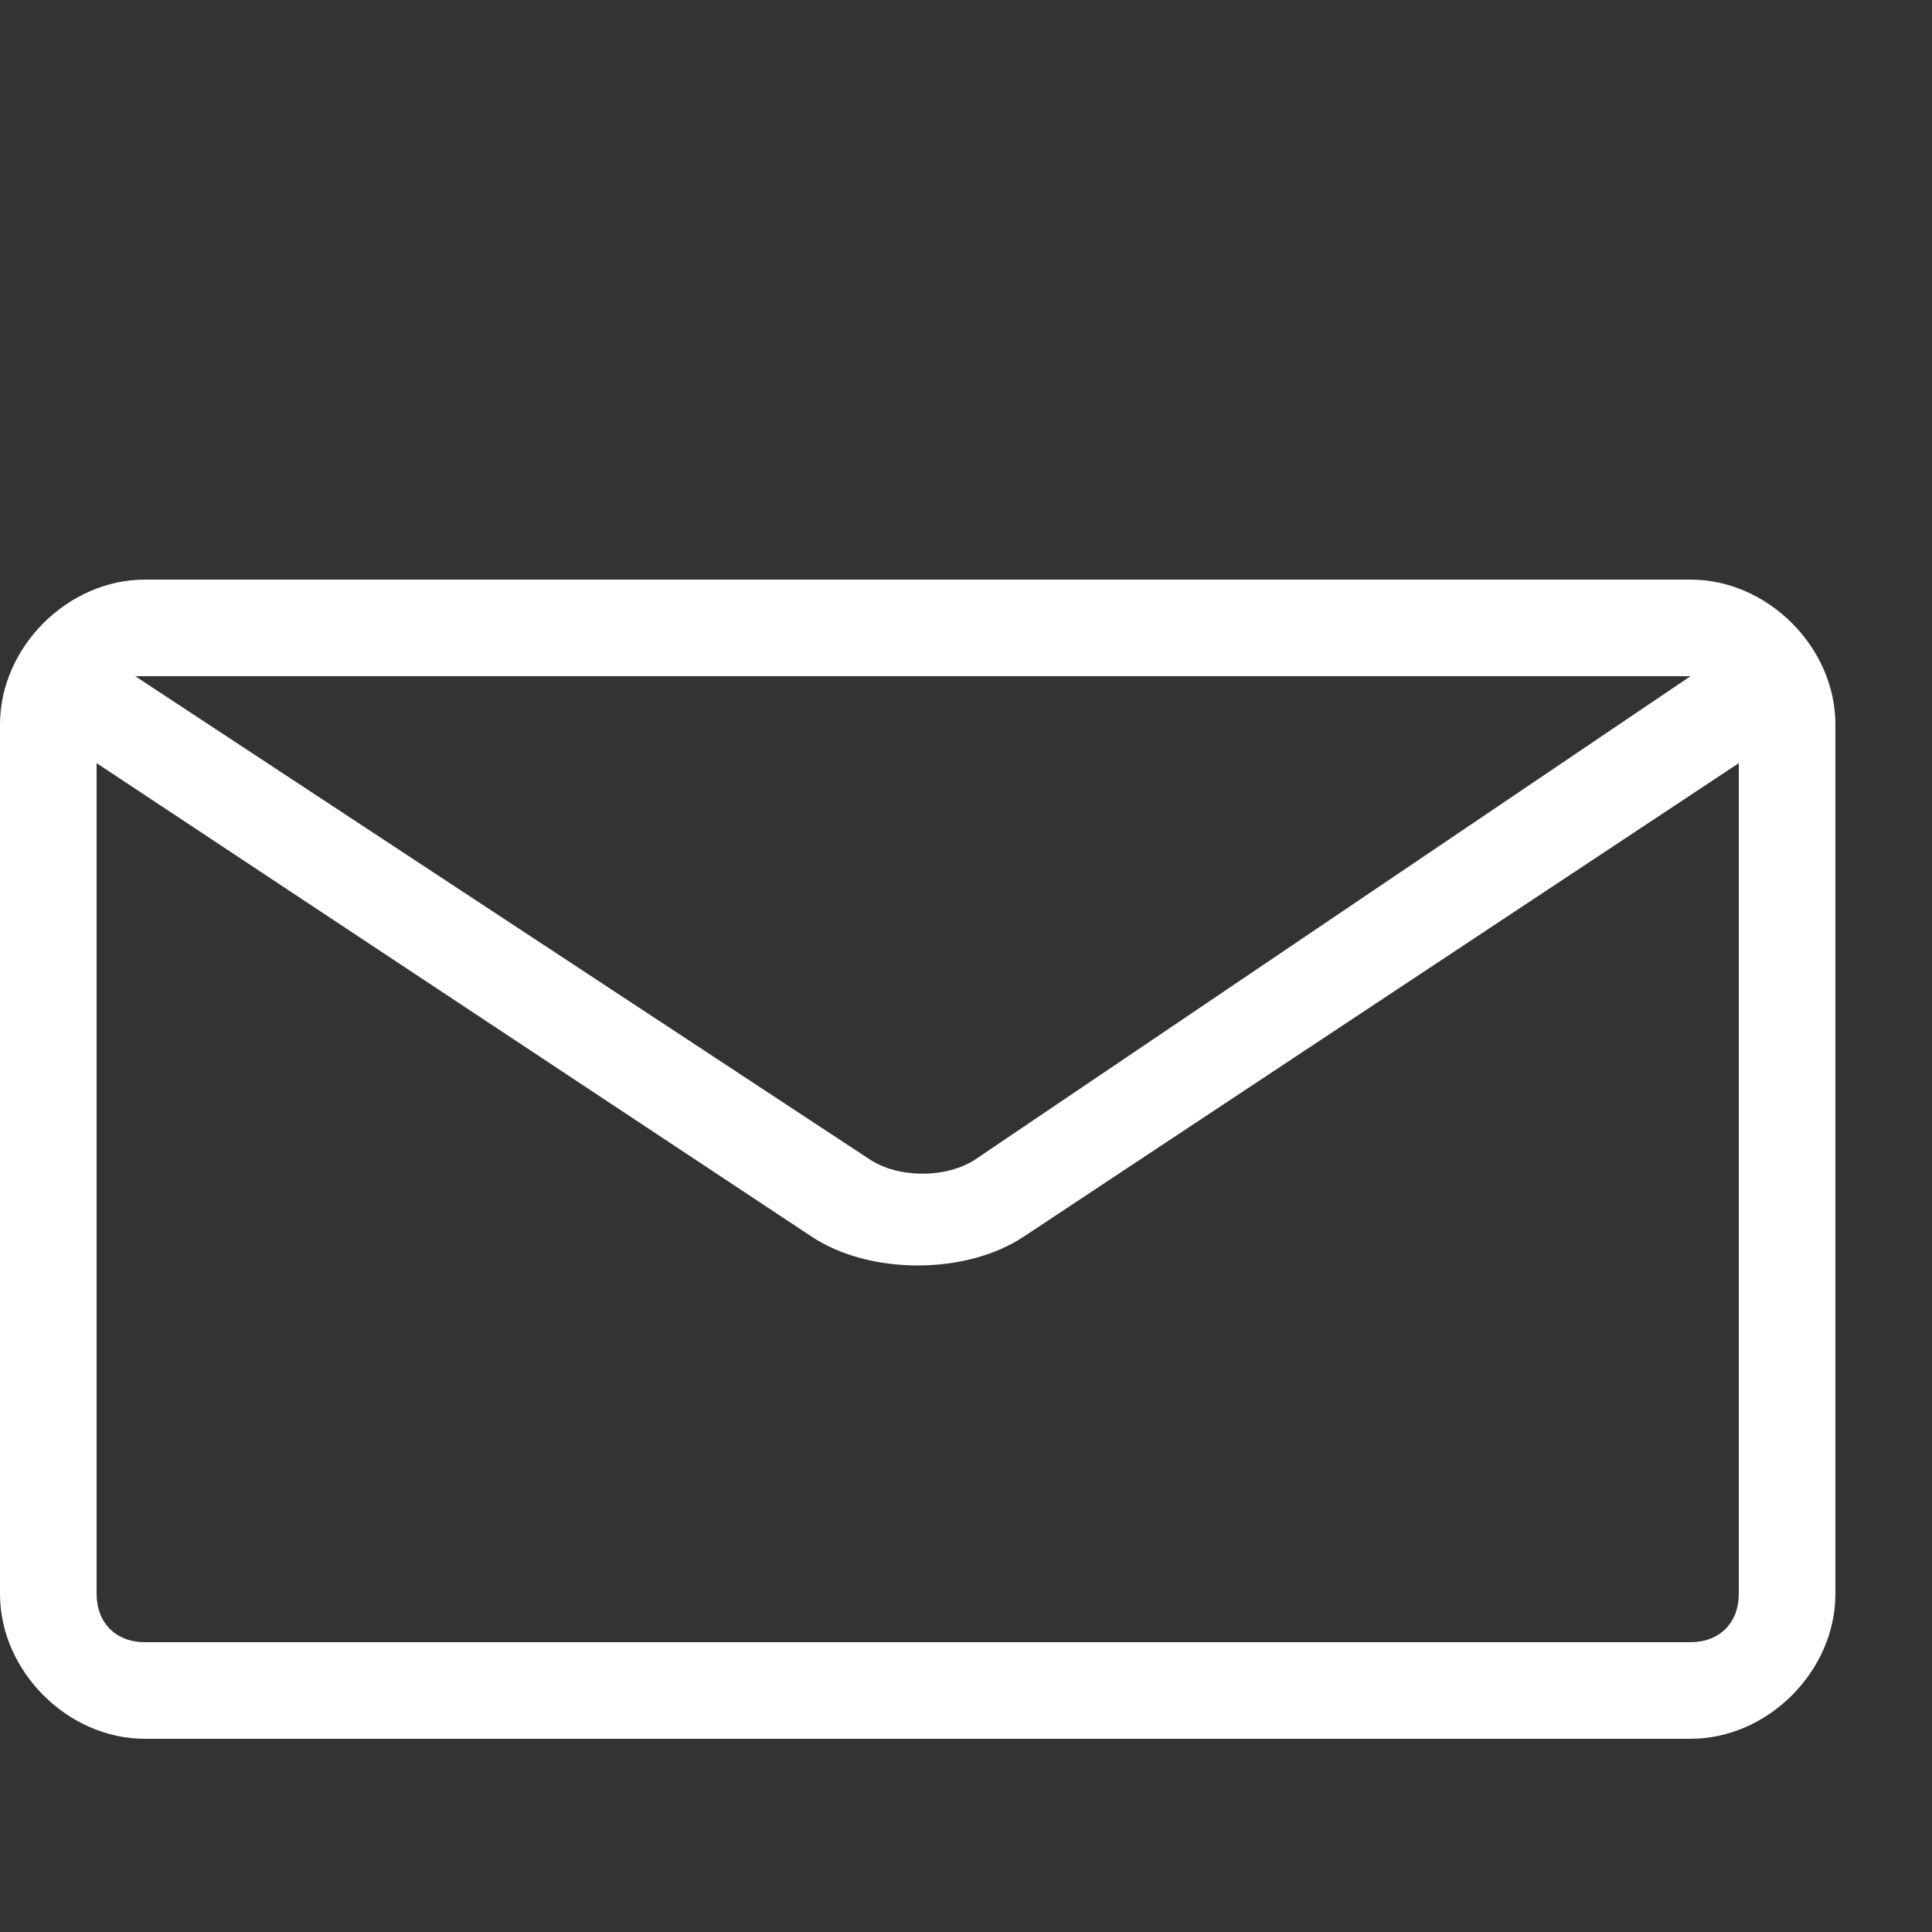<?xml version="1.0" encoding="utf-8"?>
<!-- Generator: Adobe Illustrator 21.1.0, SVG Export Plug-In . SVG Version: 6.00 Build 0)  -->
<svg version="1.1" id="Livello_1" xmlns="http://www.w3.org/2000/svg" xmlns:xlink="http://www.w3.org/1999/xlink" x="0px" y="0px"
	 viewBox="0 0 20 20" style="enable-background:new 0 0 20 20;" xml:space="preserve">
<rect x="0" y="0" width="20" height="20" fill="#333333" stroke="none"/>
<style type="text/css">
	.st0{fill:#FFFFFF;}
</style>
<path class="st0" d="M17.5,6h-16C0.7,6,0,6.7,0,7.5v9C0,17.3,0.7,18,1.5,18h16c0.8,0,1.5-0.7,1.5-1.5v-9C19,6.7,18.3,6,17.5,6z
	 M17.5,7C17.5,7,17.6,7,17.5,7l-7.4,5c-0.3,0.2-0.8,0.2-1.1,0L1.4,7c0,0,0.1,0,0.1,0L17.5,7L17.5,7z M17.5,17h-16
	C1.2,17,1,16.8,1,16.5V7.9l7.4,4.9c0.3,0.2,0.7,0.3,1.1,0.3s0.8-0.1,1.1-0.3L18,7.9v8.6C18,16.8,17.8,17,17.5,17z"/>
</svg>

